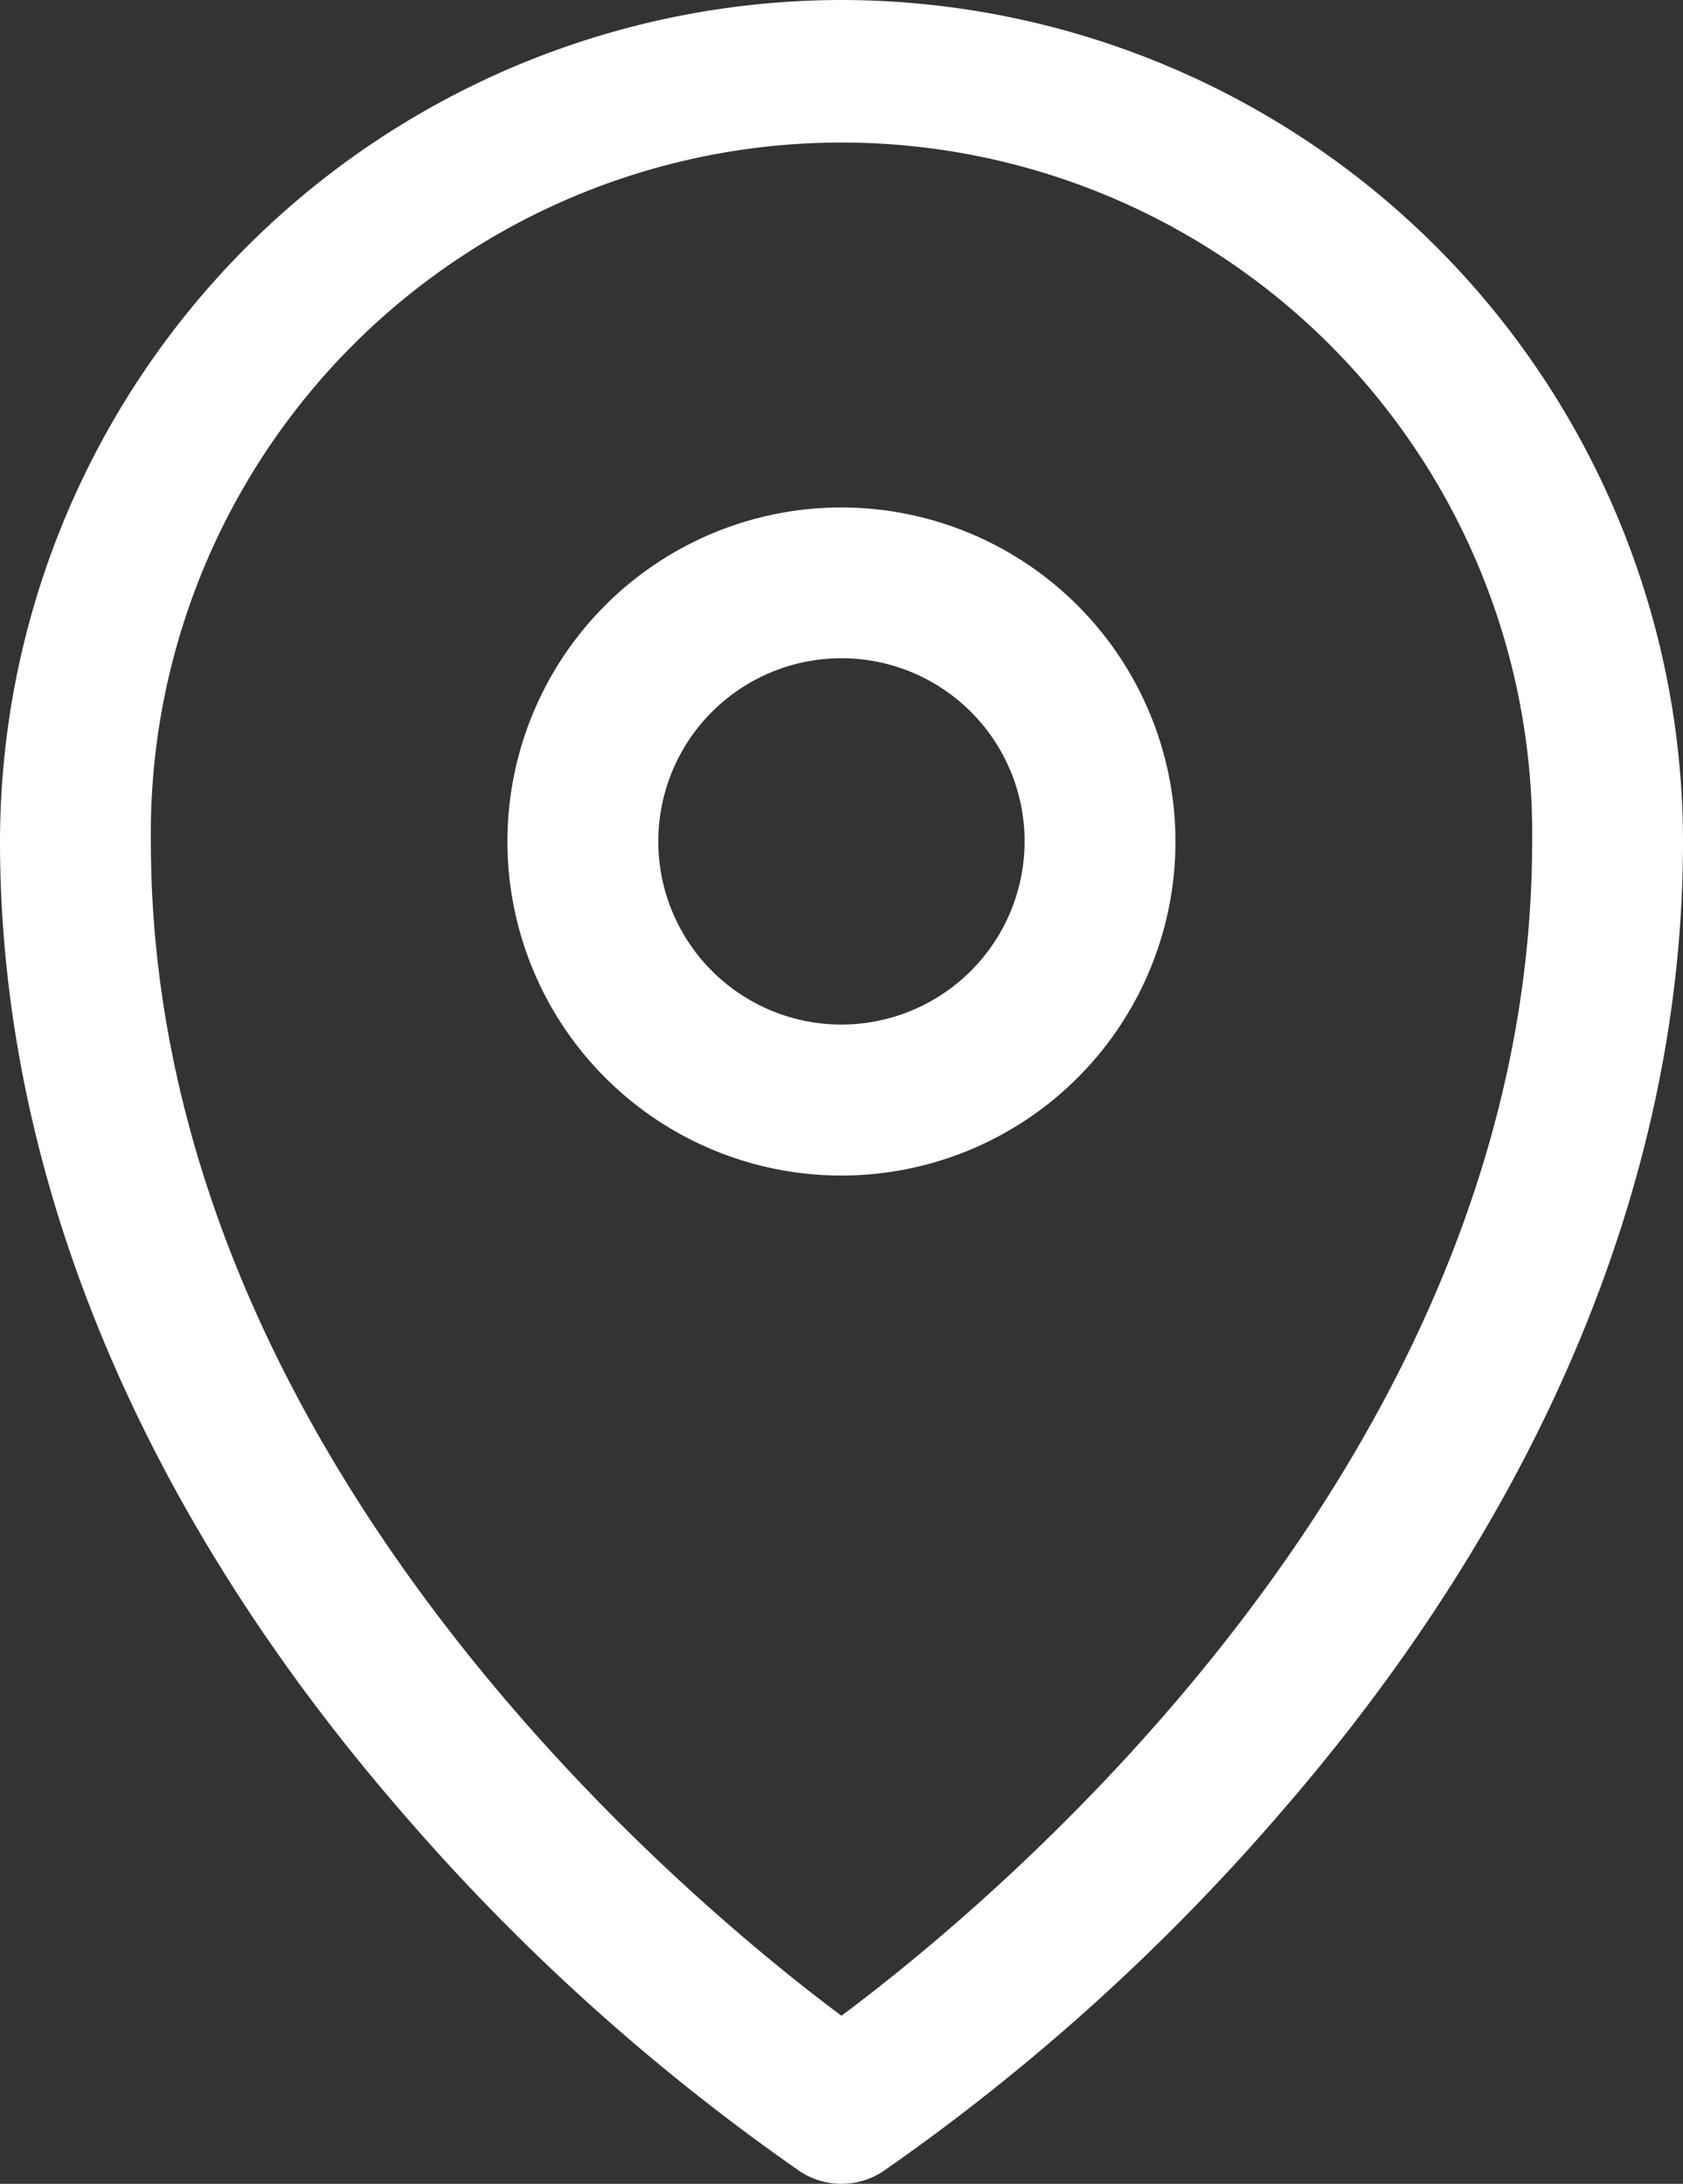 <?xml version="1.0" encoding="UTF-8"?> <svg xmlns="http://www.w3.org/2000/svg" viewBox="0 0 167.33 217.11"><rect x="0" y="0" width="167.33" height="217.11" fill="#333333" stroke="none"/><defs><style>.cls-1{fill:#fff;}</style></defs><g id="Layer_2" data-name="Layer 2"><g id="Capa_1" data-name="Capa 1"><path class="cls-1" d="M83.66,0A83.76,83.76,0,0,0,0,83.67c0,33,13.8,66.32,39.91,96.44a212.21,212.21,0,0,0,39.65,35.78,7.52,7.52,0,0,0,8.21,0,212,212,0,0,0,39.64-35.78c26.12-30.12,39.92-63.47,39.92-96.44A83.76,83.76,0,0,0,83.66,0Zm0,200.4C68.28,188.93,15,144.81,15,83.67a68.67,68.67,0,1,1,137.33,0C152.33,144.81,99.05,188.93,83.66,200.4Z"></path><path class="cls-1" d="M83.67,50.45a33.21,33.21,0,1,0,33.2,33.21A33.25,33.25,0,0,0,83.67,50.45Zm0,51.41a18.21,18.21,0,1,1,18.2-18.2A18.23,18.23,0,0,1,83.67,101.86Z"></path></g></g></svg> 